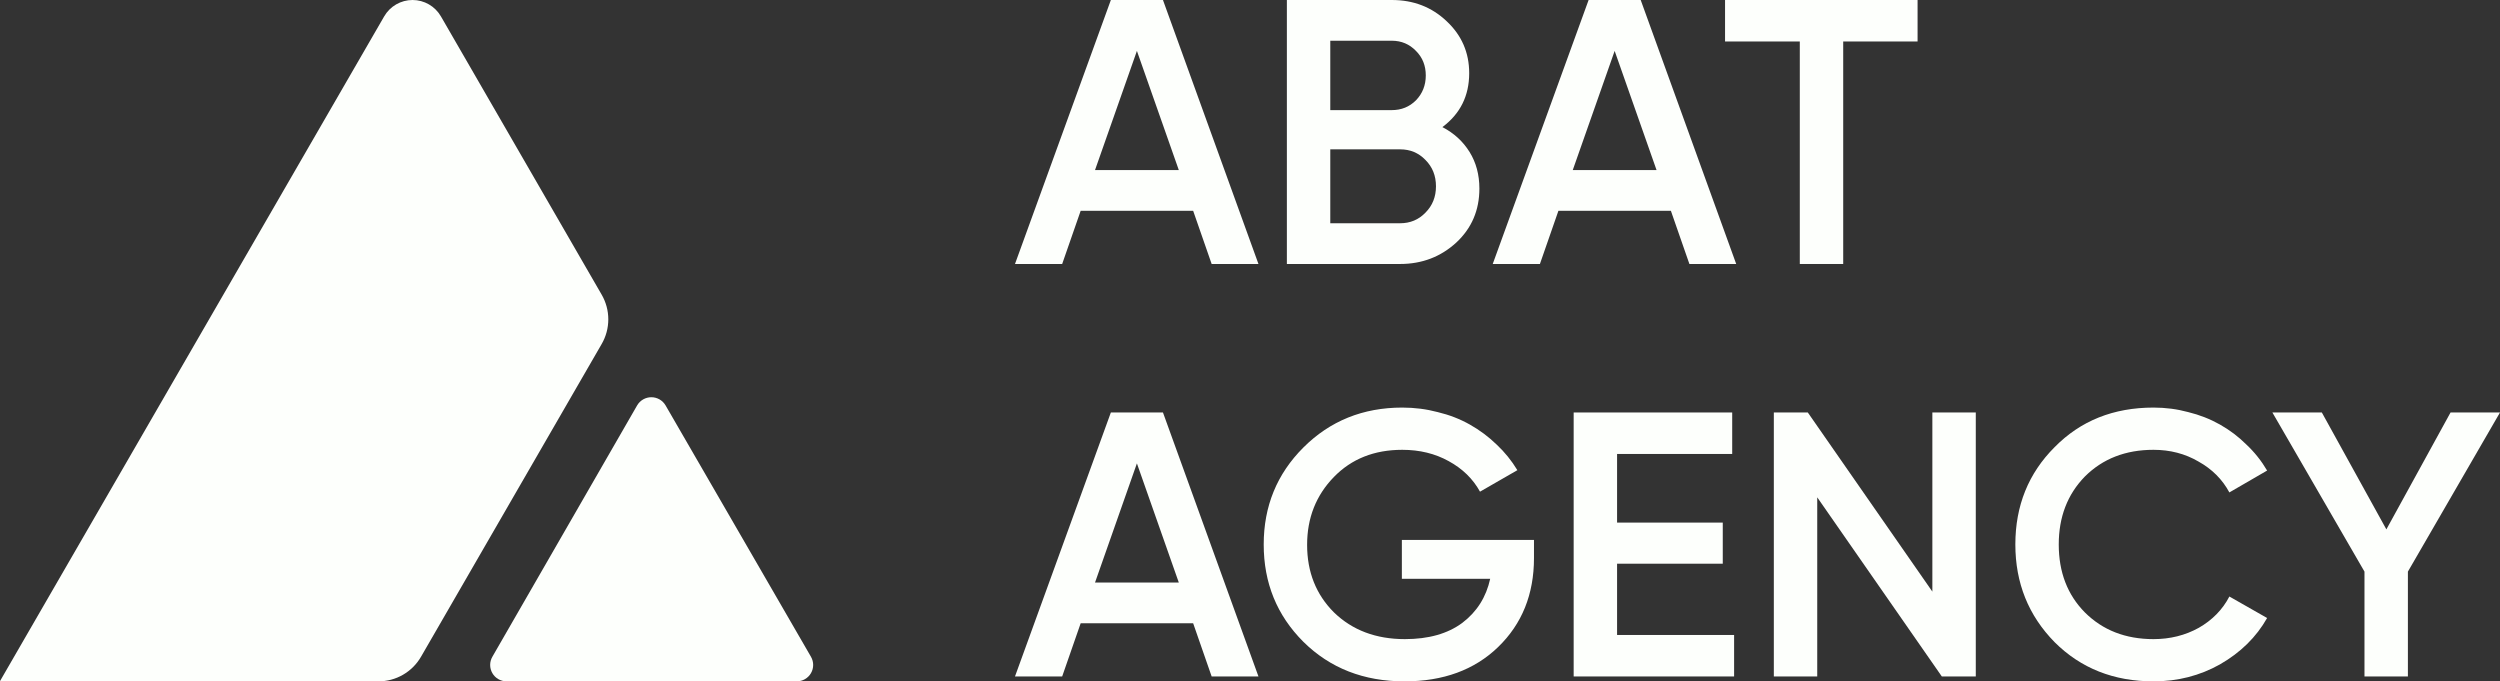 <?xml version="1.0" encoding="UTF-8"?> <svg xmlns="http://www.w3.org/2000/svg" width="1497" height="408" viewBox="0 0 1497 408" fill="none"><rect x="0" y="0" width="1497" height="408" fill="#333333" stroke="none"/><path d="M381.528 242.73L294.824 393.273C293.964 394.763 293.51 396.452 293.51 398.173C293.509 399.893 293.961 401.583 294.82 403.074C295.679 404.564 296.915 405.803 298.405 406.665C299.894 407.527 301.583 407.982 303.304 407.985H477.092C478.816 407.989 480.51 407.538 482.005 406.679C483.499 405.82 484.741 404.582 485.605 403.09C486.468 401.599 486.924 399.906 486.925 398.182C486.925 396.459 486.472 394.765 485.61 393.273L398.526 242.73C397.658 241.247 396.416 240.018 394.925 239.163C393.434 238.309 391.745 237.859 390.027 237.859C388.308 237.859 386.62 238.309 385.129 239.163C383.637 240.018 382.396 241.247 381.528 242.73Z" fill="#FDFFFC"></path><path d="M360.29 205.98L252.127 393.223C249.54 397.716 245.813 401.449 241.323 404.043C236.832 406.638 231.736 408.003 226.549 408H189.342L143.204 407.848H99.916H53.816H0L230.046 9.81C231.766 6.827 234.242 4.351 237.224 2.629C240.207 0.907 243.59 0 247.034 0C250.478 0 253.861 0.907 256.844 2.629C259.826 4.351 262.302 6.827 264.023 9.81L360.29 176.463C362.885 180.949 364.252 186.039 364.252 191.221C364.252 196.403 362.885 201.494 360.29 205.98Z" fill="#FDFFFC"></path><path d="M725.537 158.074L714.461 126.233H647.103L636.028 158.074H607.773L665.186 0H696.378L753.565 158.074H725.537ZM655.692 101.845H705.872L680.782 30.486L655.692 101.845Z" fill="#FDFFFC"></path><path d="M863.705 76.101C870.636 79.714 876.061 84.682 879.979 91.005C883.897 97.328 885.856 104.63 885.856 112.91C885.856 125.857 881.26 136.621 872.068 145.202C862.725 153.783 851.499 158.074 838.389 158.074H770.579V0H833.416C846.375 0 857.3 4.215 866.191 12.646C875.232 21.076 879.753 31.464 879.753 43.809C879.753 57.358 874.403 68.122 863.705 76.101ZM796.573 24.389V65.939H833.416C839.142 65.939 843.964 63.982 847.882 60.068C851.8 56.003 853.759 51.035 853.759 45.164C853.759 39.293 851.8 34.4 847.882 30.486C843.964 26.421 839.142 24.389 833.416 24.389H796.573ZM838.389 133.685C844.416 133.685 849.465 131.578 853.533 127.362C857.752 123.147 859.862 117.878 859.862 111.555C859.862 105.232 857.752 99.963 853.533 95.748C849.465 91.532 844.416 89.425 838.389 89.425H796.573V133.685H838.389Z" fill="#FDFFFC"></path><path d="M1011.61 158.074L1000.53 126.233H933.176L922.101 158.074H893.846L951.259 0H982.451L1039.64 158.074H1011.61ZM941.765 101.845H991.945L966.855 30.486L941.765 101.845Z" fill="#FDFFFC"></path><path d="M1148.24 0V24.84H1103.71V158.074H1077.72V24.84H1032.96V0H1148.24Z" fill="#FDFFFC"></path><path d="M725.537 405.064L714.461 373.224H647.103L636.028 405.064H607.773L665.186 246.99H696.378L753.565 405.064H725.537ZM655.692 348.835H705.872L680.782 277.476L655.692 348.835Z" fill="#FDFFFC"></path><path d="M918.548 323.318V334.157C918.548 355.836 911.39 373.6 897.074 387.45C882.91 401.15 864.224 408 841.018 408C816.607 408 796.414 400.096 780.441 384.289C764.619 368.482 756.708 349.061 756.708 326.027C756.708 303.144 764.619 283.799 780.441 267.992C796.414 252.034 816.155 244.055 839.662 244.055C847.046 244.055 854.128 244.958 860.909 246.765C867.841 248.421 874.245 250.905 880.122 254.217C885.999 257.529 891.348 261.518 896.17 266.185C900.992 270.702 905.136 275.82 908.602 281.541L886.225 294.413C882.006 286.735 875.752 280.638 867.464 276.121C859.327 271.605 850.06 269.347 839.662 269.347C822.936 269.347 809.298 274.766 798.75 285.606C788.051 296.596 782.702 310.145 782.702 326.253C782.702 342.512 788.051 355.986 798.75 366.675C809.75 377.364 823.915 382.708 841.244 382.708C855.409 382.708 866.861 379.471 875.601 372.998C884.341 366.374 889.917 357.567 892.328 346.577H839.436V323.318H918.548Z" fill="#FDFFFC"></path><path d="M968.305 380.224H1038.38V405.064H942.311V246.99H1037.24V271.831H968.305V312.93H1031.59V337.544H968.305V380.224Z" fill="#FDFFFC"></path><path d="M1157.1 246.99H1183.1V405.064H1162.76L1088.16 297.8V405.064H1062.17V246.99H1082.51L1157.1 354.255V246.99Z" fill="#FDFFFC"></path><path d="M1289.52 408C1265.71 408 1245.97 400.172 1230.29 384.515C1214.62 368.557 1206.79 349.061 1206.79 326.027C1206.79 302.843 1214.62 283.423 1230.29 267.766C1245.82 251.958 1265.56 244.055 1289.52 244.055C1296.75 244.055 1303.68 244.958 1310.31 246.765C1317.09 248.421 1323.42 250.905 1329.3 254.217C1335.17 257.529 1340.45 261.518 1345.12 266.185C1349.94 270.702 1354.09 275.895 1357.55 281.767L1334.95 294.864C1330.73 287.036 1324.55 280.863 1316.41 276.347C1308.43 271.68 1299.46 269.347 1289.52 269.347C1272.79 269.347 1259.08 274.691 1248.38 285.38C1237.98 296.069 1232.78 309.618 1232.78 326.027C1232.78 342.588 1237.98 356.137 1248.38 366.675C1259.08 377.364 1272.79 382.708 1289.52 382.708C1299.46 382.708 1308.5 380.45 1316.64 375.934C1324.78 371.267 1330.88 365.019 1334.95 357.191L1357.55 370.062C1351.07 381.504 1341.65 390.762 1329.3 397.838C1317.24 404.613 1303.98 408 1289.52 408Z" fill="#FDFFFC"></path><path d="M1497 246.99L1441.85 342.286V405.064H1415.85V342.286L1360.7 246.99H1390.31L1428.96 316.995L1467.39 246.99H1497Z" fill="#FDFFFC"></path></svg> 